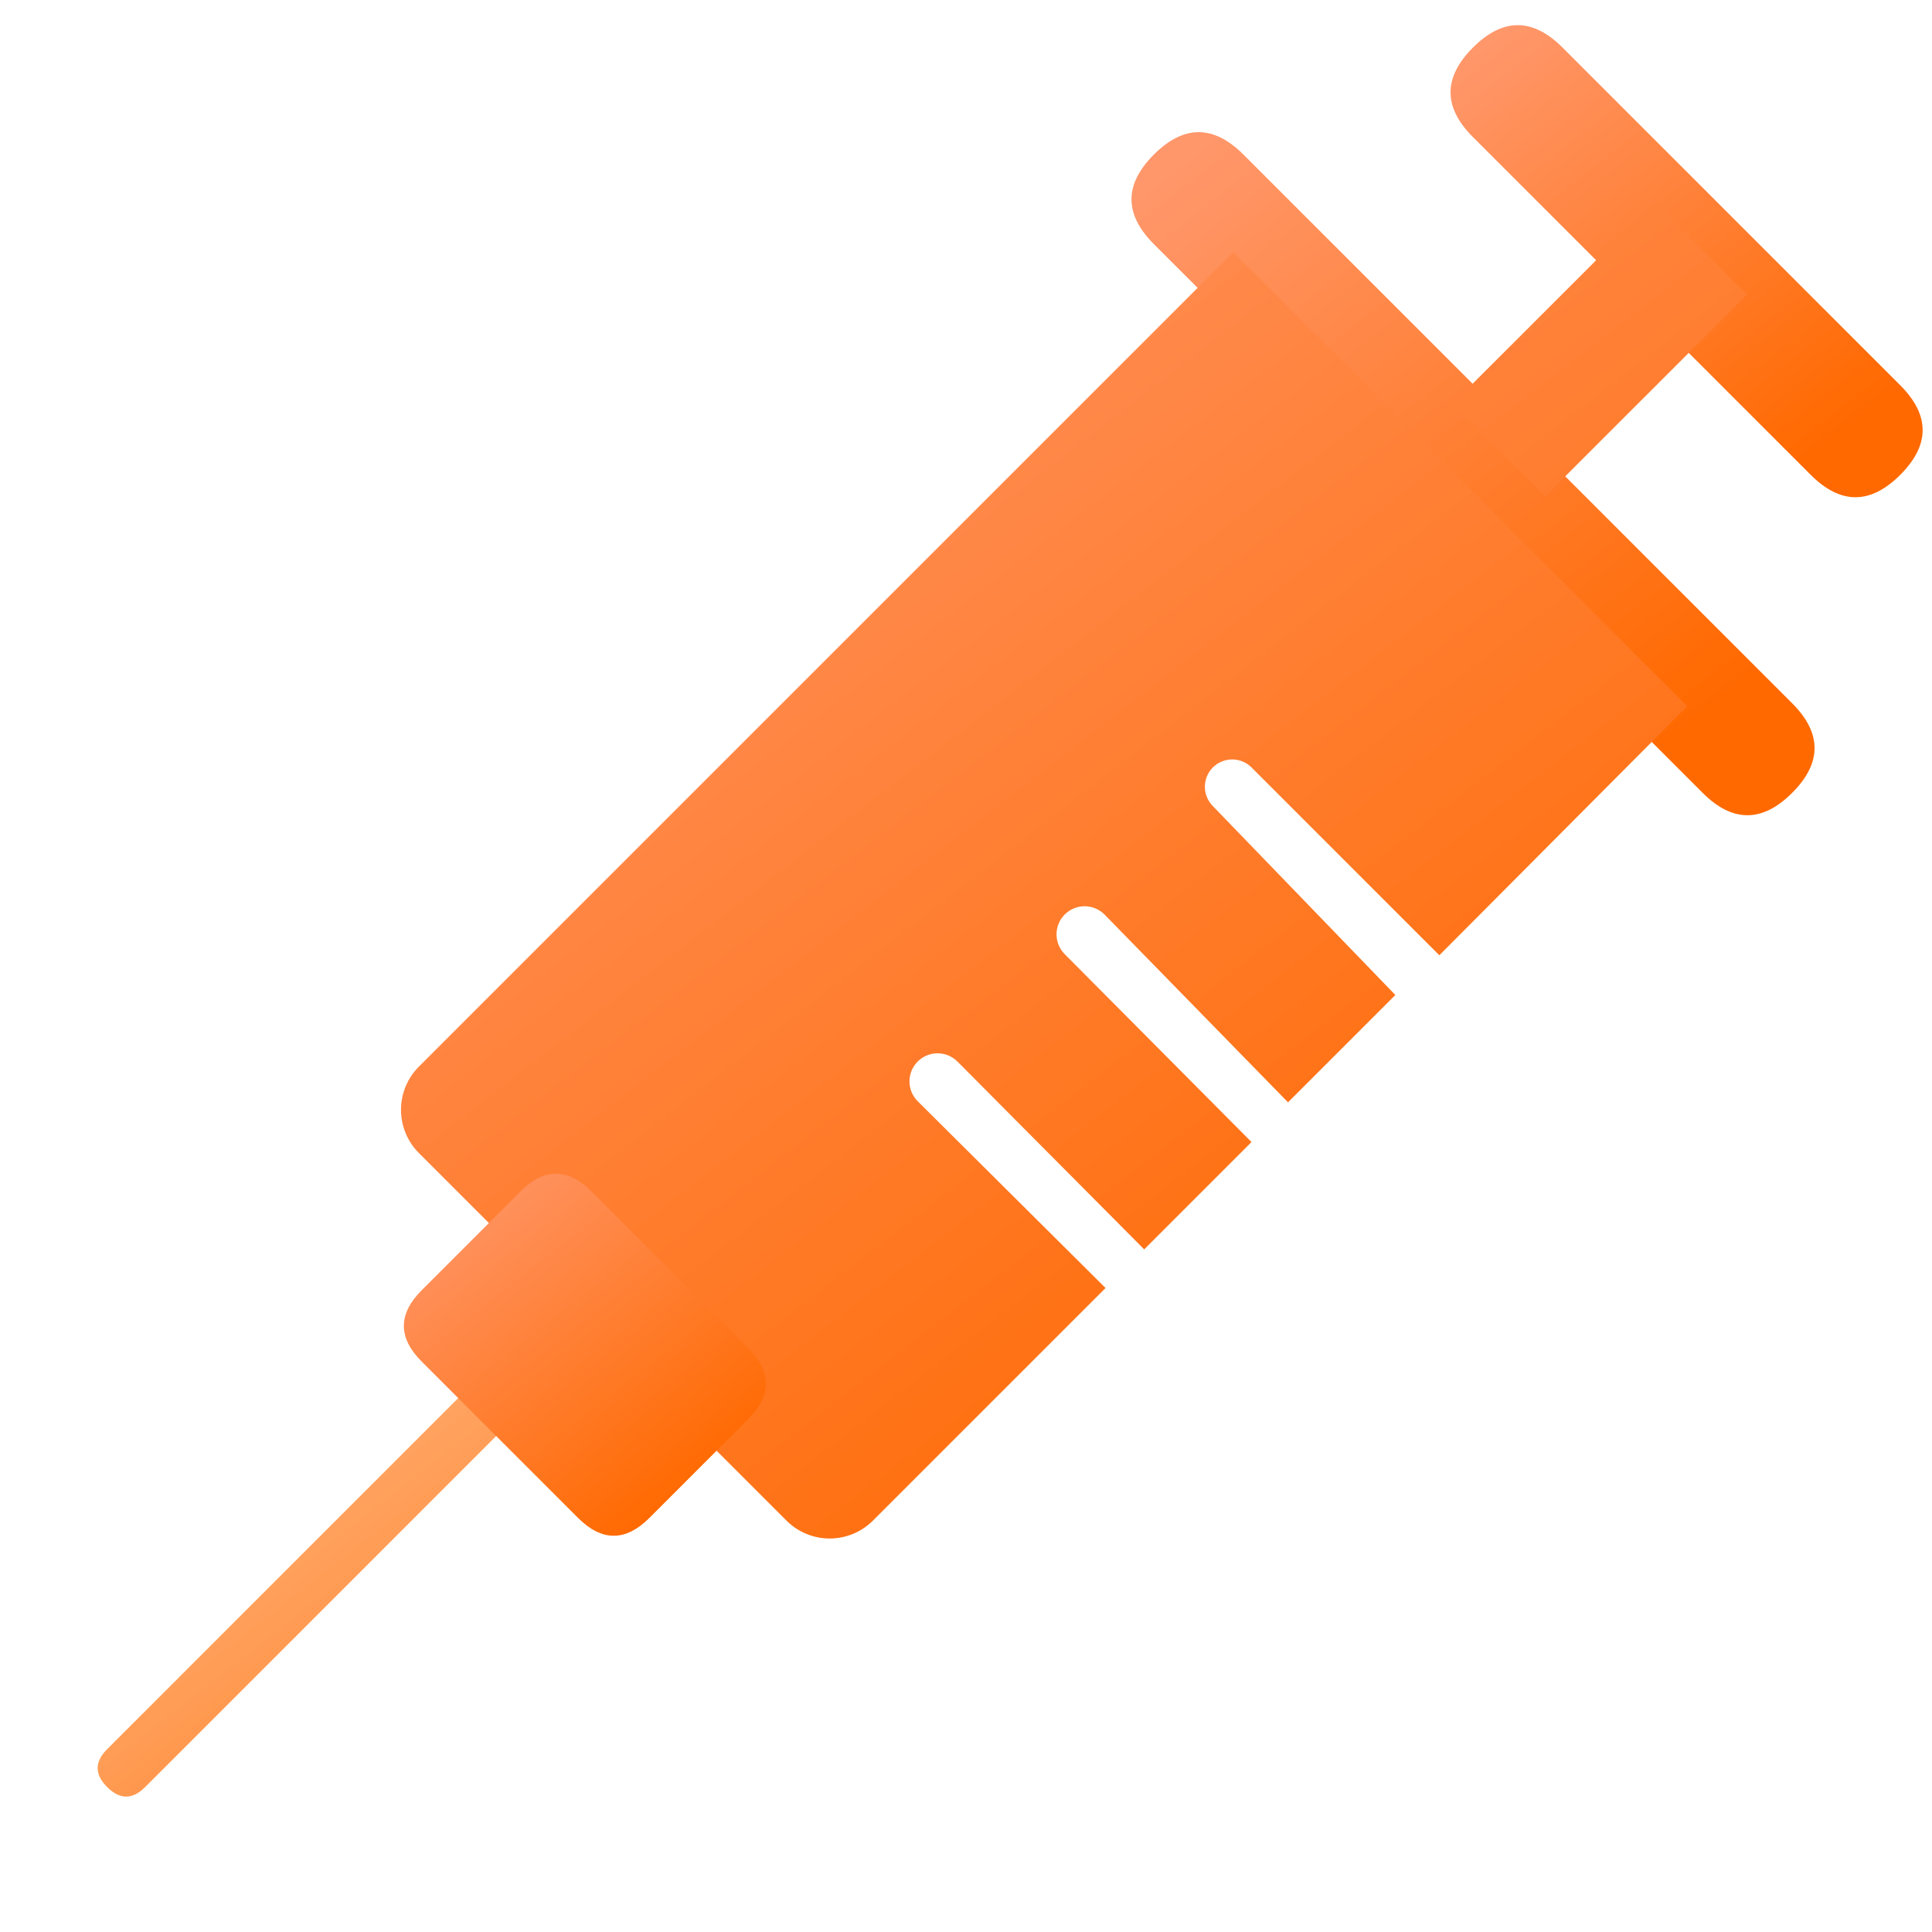 <svg width="70" height="70" viewBox="0 0 70 70" fill="none" xmlns="http://www.w3.org/2000/svg">
<path d="M61.689 28.726L41.807 8.845C40.726 7.763 40.726 6.681 41.807 5.6C42.889 4.518 43.971 4.518 45.052 5.6L64.934 25.481C66.015 26.563 66.015 27.645 64.934 28.726C63.852 29.808 62.77 29.808 61.689 28.726Z" fill="url(#paint0_linear_6567_33605)"/>
<path d="M65.605 17.204L53.368 4.967C52.286 3.886 52.286 2.804 53.368 1.723C54.45 0.641 55.531 0.641 56.613 1.723L68.85 13.96C69.931 15.041 69.931 16.123 68.85 17.204C67.768 18.286 66.686 18.286 65.605 17.204Z" fill="url(#paint1_linear_6567_33605)"/>
<path d="M40.017 33.133L46.667 39.939L50.556 36.05L43.944 29.206C43.759 29.02 43.655 28.768 43.655 28.506C43.655 28.243 43.759 27.991 43.944 27.805C44.13 27.62 44.382 27.516 44.645 27.516C44.907 27.516 45.159 27.62 45.344 27.805L52.15 34.611L61.133 25.589L44.683 9.139L15.167 38.656C14.758 39.07 14.529 39.629 14.529 40.211C14.529 40.793 14.758 41.352 15.167 41.767L28.506 55.105C28.92 55.514 29.479 55.743 30.061 55.743C30.643 55.743 31.202 55.514 31.617 55.105L40.056 46.667L33.25 39.9C33.156 39.806 33.081 39.693 33.029 39.57C32.978 39.446 32.952 39.314 32.952 39.181C32.952 39.047 32.978 38.915 33.029 38.791C33.081 38.668 33.156 38.556 33.25 38.461C33.345 38.367 33.457 38.292 33.58 38.24C33.704 38.189 33.836 38.163 33.969 38.163C34.103 38.163 34.236 38.189 34.359 38.24C34.482 38.292 34.594 38.367 34.689 38.461L41.456 45.267L45.344 41.378L38.578 34.572C38.387 34.381 38.28 34.123 38.28 33.853C38.28 33.583 38.387 33.324 38.578 33.133C38.769 32.943 39.028 32.835 39.297 32.835C39.567 32.835 39.826 32.943 40.017 33.133ZM55.984 17.986L52.628 14.63L59.943 7.319L63.3 10.671L55.984 17.986Z" fill="url(#paint2_linear_6567_33605)"/>
<path d="M3.883 64.75C3.424 64.291 3.424 63.833 3.883 63.375L21.894 45.363C22.353 44.905 22.811 44.905 23.269 45.363C23.728 45.822 23.728 46.28 23.269 46.738L5.258 64.75C4.799 65.208 4.341 65.208 3.883 64.75Z" fill="url(#paint3_linear_6567_33605)"/>
<path d="M20.944 54.997L15.279 49.332C14.417 48.47 14.417 47.609 15.279 46.747L18.854 43.172C19.715 42.311 20.577 42.311 21.439 43.172L27.103 48.837C27.965 49.699 27.965 50.56 27.103 51.422L23.529 54.997C22.667 55.858 21.805 55.858 20.944 54.997Z" fill="url(#paint4_linear_6567_33605)"/>
<defs>
<linearGradient id="paint0_linear_6567_33605" x1="43.973" y1="4.789" x2="60.856" y2="26.457" gradientUnits="userSpaceOnUse">
<stop stop-color="#FF976B"/>
<stop offset="1" stop-color="#FF6900"/>
</linearGradient>
<linearGradient id="paint1_linear_6567_33605" x1="54.614" y1="0.911" x2="66.282" y2="15.886" gradientUnits="userSpaceOnUse">
<stop stop-color="#FF976B"/>
<stop offset="1" stop-color="#FF6900"/>
</linearGradient>
<linearGradient id="paint2_linear_6567_33605" x1="20.396" y1="7.319" x2="53.372" y2="49.943" gradientUnits="userSpaceOnUse">
<stop stop-color="#FF976B"/>
<stop offset="1" stop-color="#FF6900"/>
</linearGradient>
<linearGradient id="paint3_linear_6567_33605" x1="2.481" y1="48.492" x2="16.175" y2="66.067" gradientUnits="userSpaceOnUse">
<stop stop-color="#FFC090"/>
<stop offset="1" stop-color="#FF822A"/>
</linearGradient>
<linearGradient id="paint4_linear_6567_33605" x1="16.211" y1="42.526" x2="25.159" y2="54.01" gradientUnits="userSpaceOnUse">
<stop stop-color="#FF976B"/>
<stop offset="1" stop-color="#FF6900"/>
</linearGradient>
</defs>
</svg>
